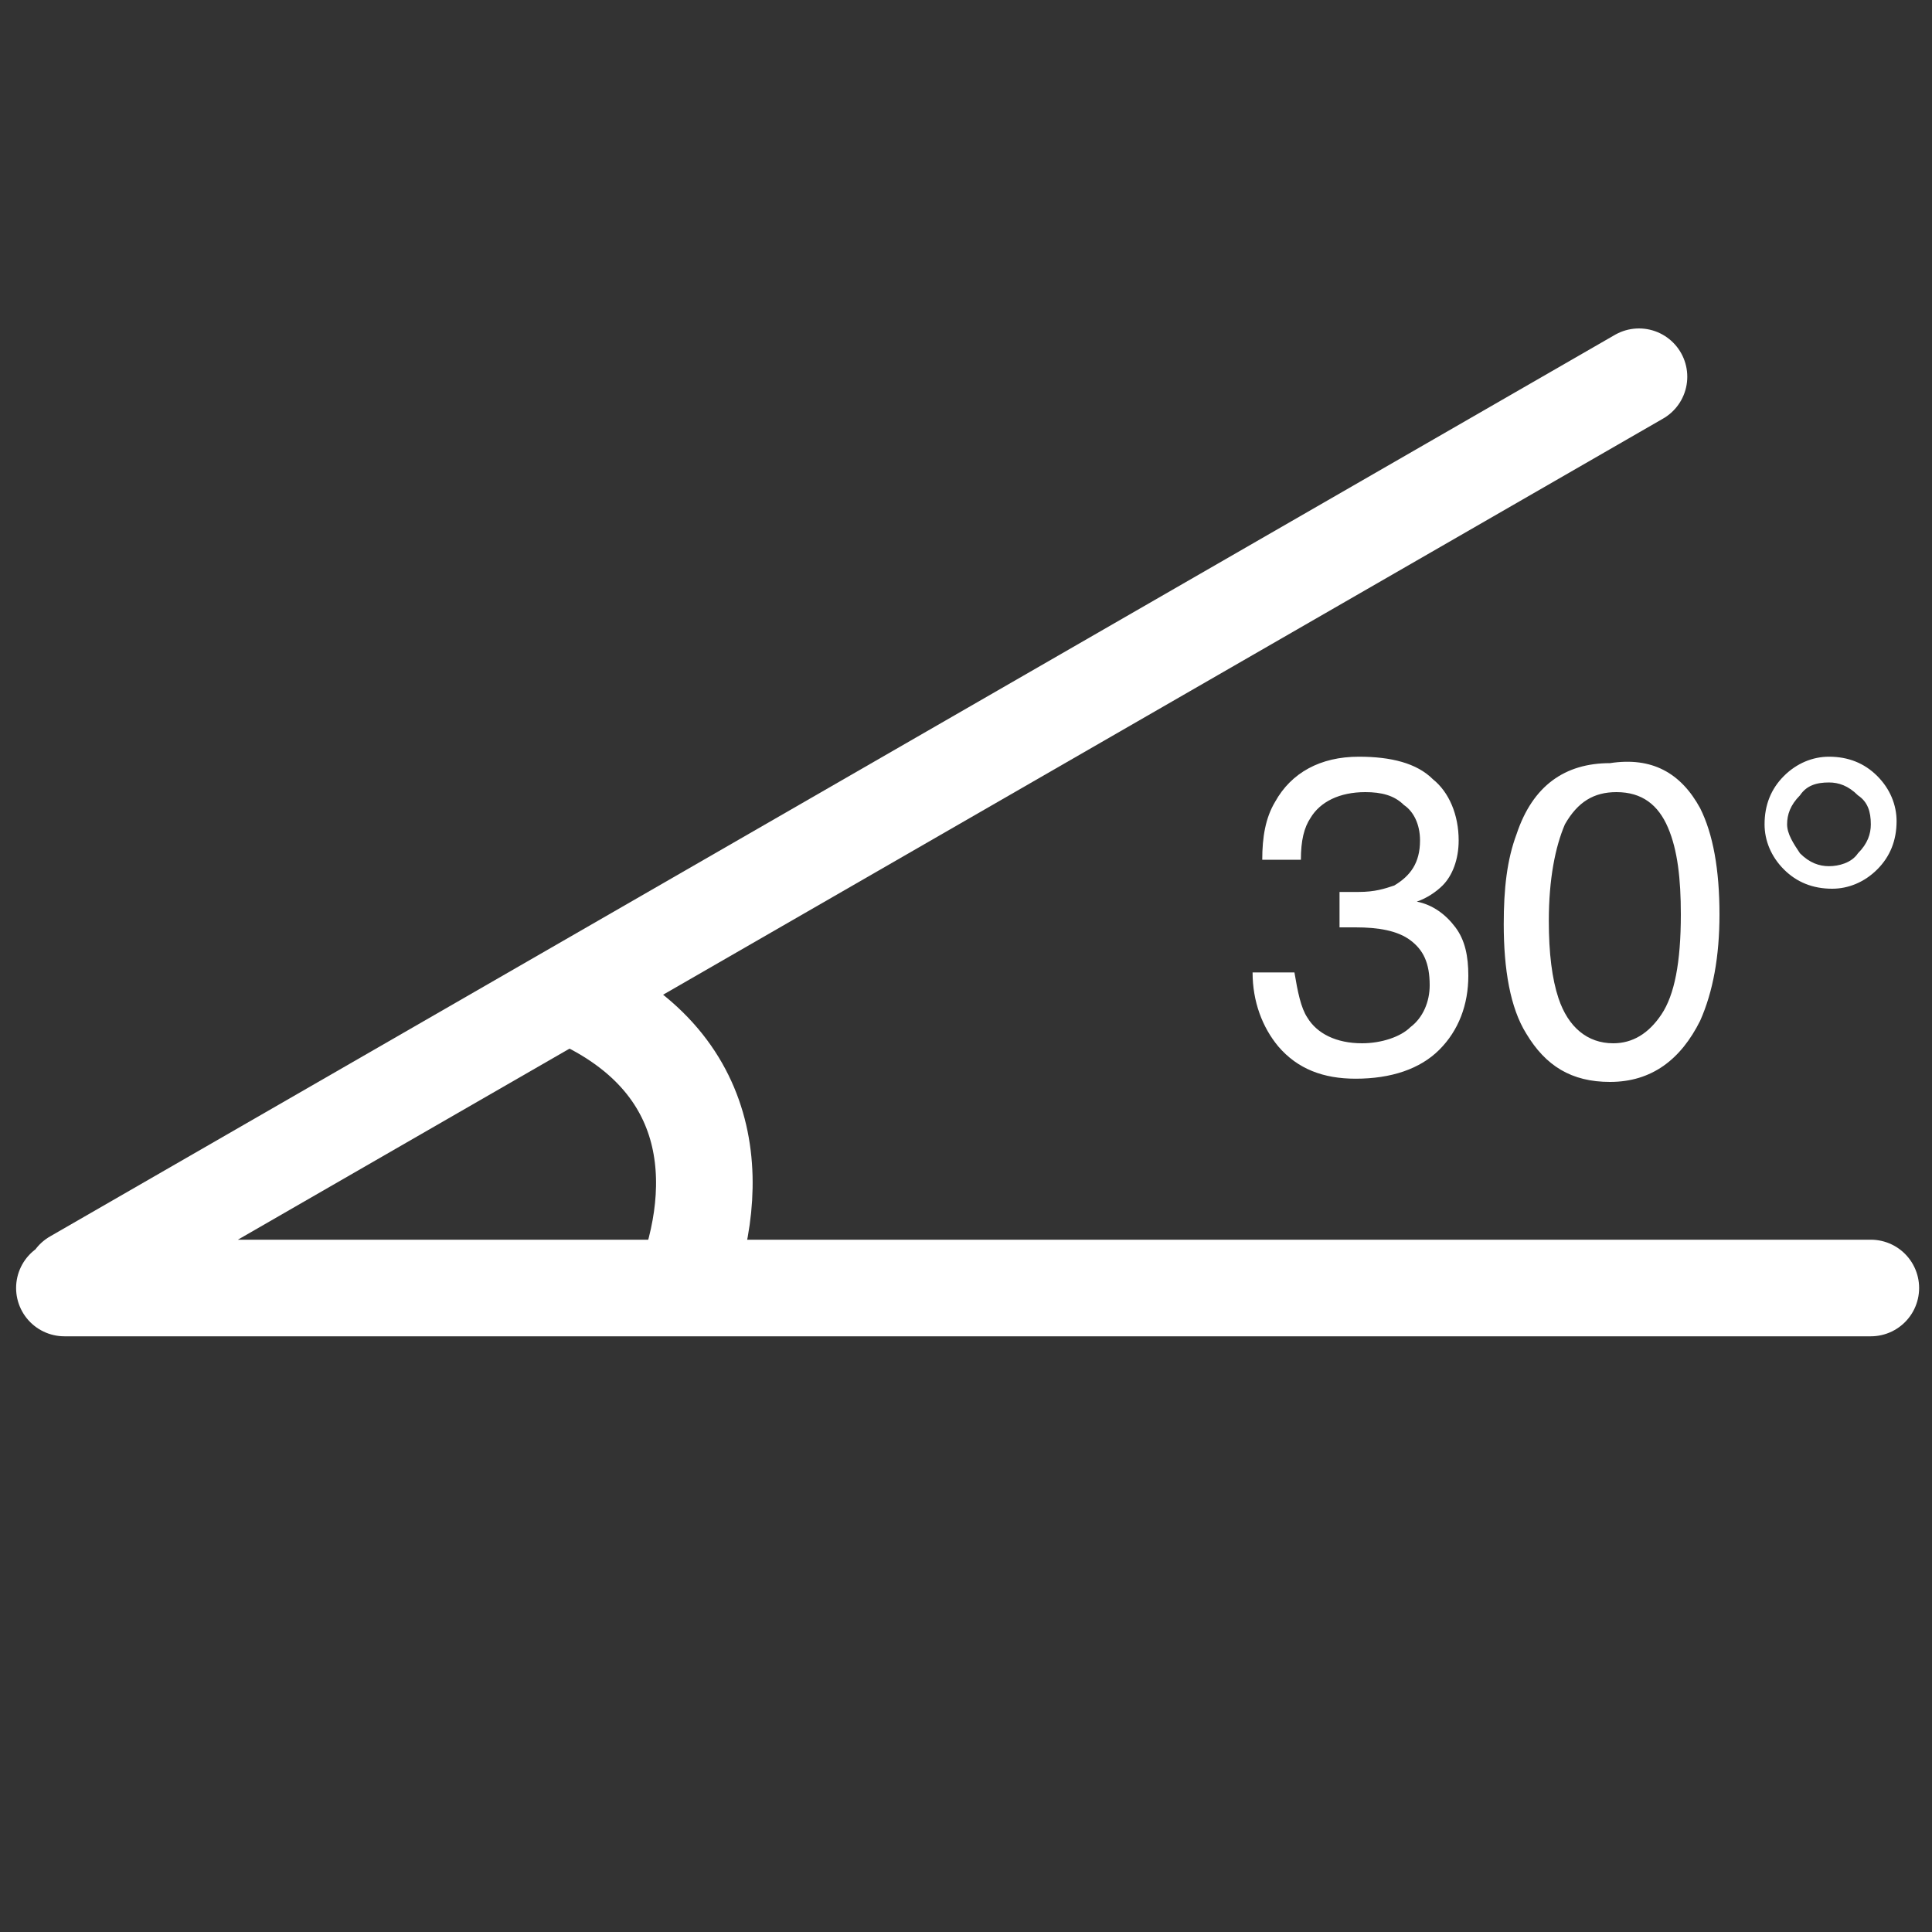 <svg id="レイヤー_1" xmlns="http://www.w3.org/2000/svg" viewBox="0 0 60 60"><rect x="0" y="0" width="60" height="60" fill="#333333" stroke="none"/><style>.st0{stroke-linecap:round}.st0,.st1{fill:none;stroke:#fff;stroke-width:3;stroke-miterlimit:10}.st2{fill:#fff}</style><path class="st0" d="M2 40h56.1m-55.8-.3l48.6-28"/><path class="st1" d="M21.1 40.3c1.3-3.1 1.4-7.2-3.2-9.3"/><path class="st2" d="M39.7 32.5c-.5-.6-.8-1.4-.8-2.3h1.3c.1.6.2 1.1.4 1.4.3.5.9.8 1.7.8.6 0 1.2-.2 1.5-.5.4-.3.6-.8.6-1.3 0-.7-.2-1.1-.6-1.4-.4-.3-1-.4-1.7-.4h-.5v-1.1h.6c.5 0 .8-.1 1.1-.2.5-.3.8-.7.8-1.4 0-.5-.2-.9-.5-1.1-.3-.3-.7-.4-1.2-.4-.8 0-1.4.3-1.7.8-.2.3-.3.7-.3 1.3h-1.2c0-.7.1-1.3.4-1.8.5-.9 1.4-1.4 2.6-1.4 1 0 1.8.2 2.3.7.5.4.8 1.1.8 1.9 0 .6-.2 1.1-.5 1.4-.2.2-.5.4-.8.5.5.1.9.4 1.2.8s.4.9.4 1.5c0 .9-.3 1.7-.9 2.3-.6.6-1.5.9-2.6.9-1 0-1.8-.3-2.4-1zm13.1-7.4c.4.8.6 1.9.6 3.3 0 1.3-.2 2.4-.6 3.3-.6 1.2-1.5 1.9-2.8 1.9-1.2 0-2-.5-2.6-1.5-.5-.8-.7-2-.7-3.4 0-1.1.1-2 .4-2.8.5-1.5 1.5-2.2 2.9-2.2 1.3-.2 2.2.3 2.8 1.4zm-1.2 6.4c.4-.6.6-1.6.6-3.1 0-1.1-.1-2-.4-2.7-.3-.7-.8-1.1-1.6-1.1-.7 0-1.2.3-1.6 1-.3.7-.5 1.7-.5 3 0 1 .1 1.8.3 2.4.3.9.9 1.4 1.7 1.4.6 0 1.1-.3 1.5-.9zm6.7-7.4c.4.4.6.9.6 1.4 0 .6-.2 1.1-.6 1.5-.4.4-.9.6-1.4.6-.6 0-1.1-.2-1.5-.6s-.6-.9-.6-1.4c0-.6.2-1.1.6-1.5.4-.4.9-.6 1.4-.6.6 0 1.1.2 1.5.6zm-2.4 2.4c.3.3.6.4.9.4.3 0 .7-.1.9-.4.3-.3.4-.6.4-.9 0-.4-.1-.7-.4-.9-.3-.3-.6-.4-.9-.4-.4 0-.7.1-.9.4-.3.3-.4.6-.4.9s.2.6.4.9z"/></svg>